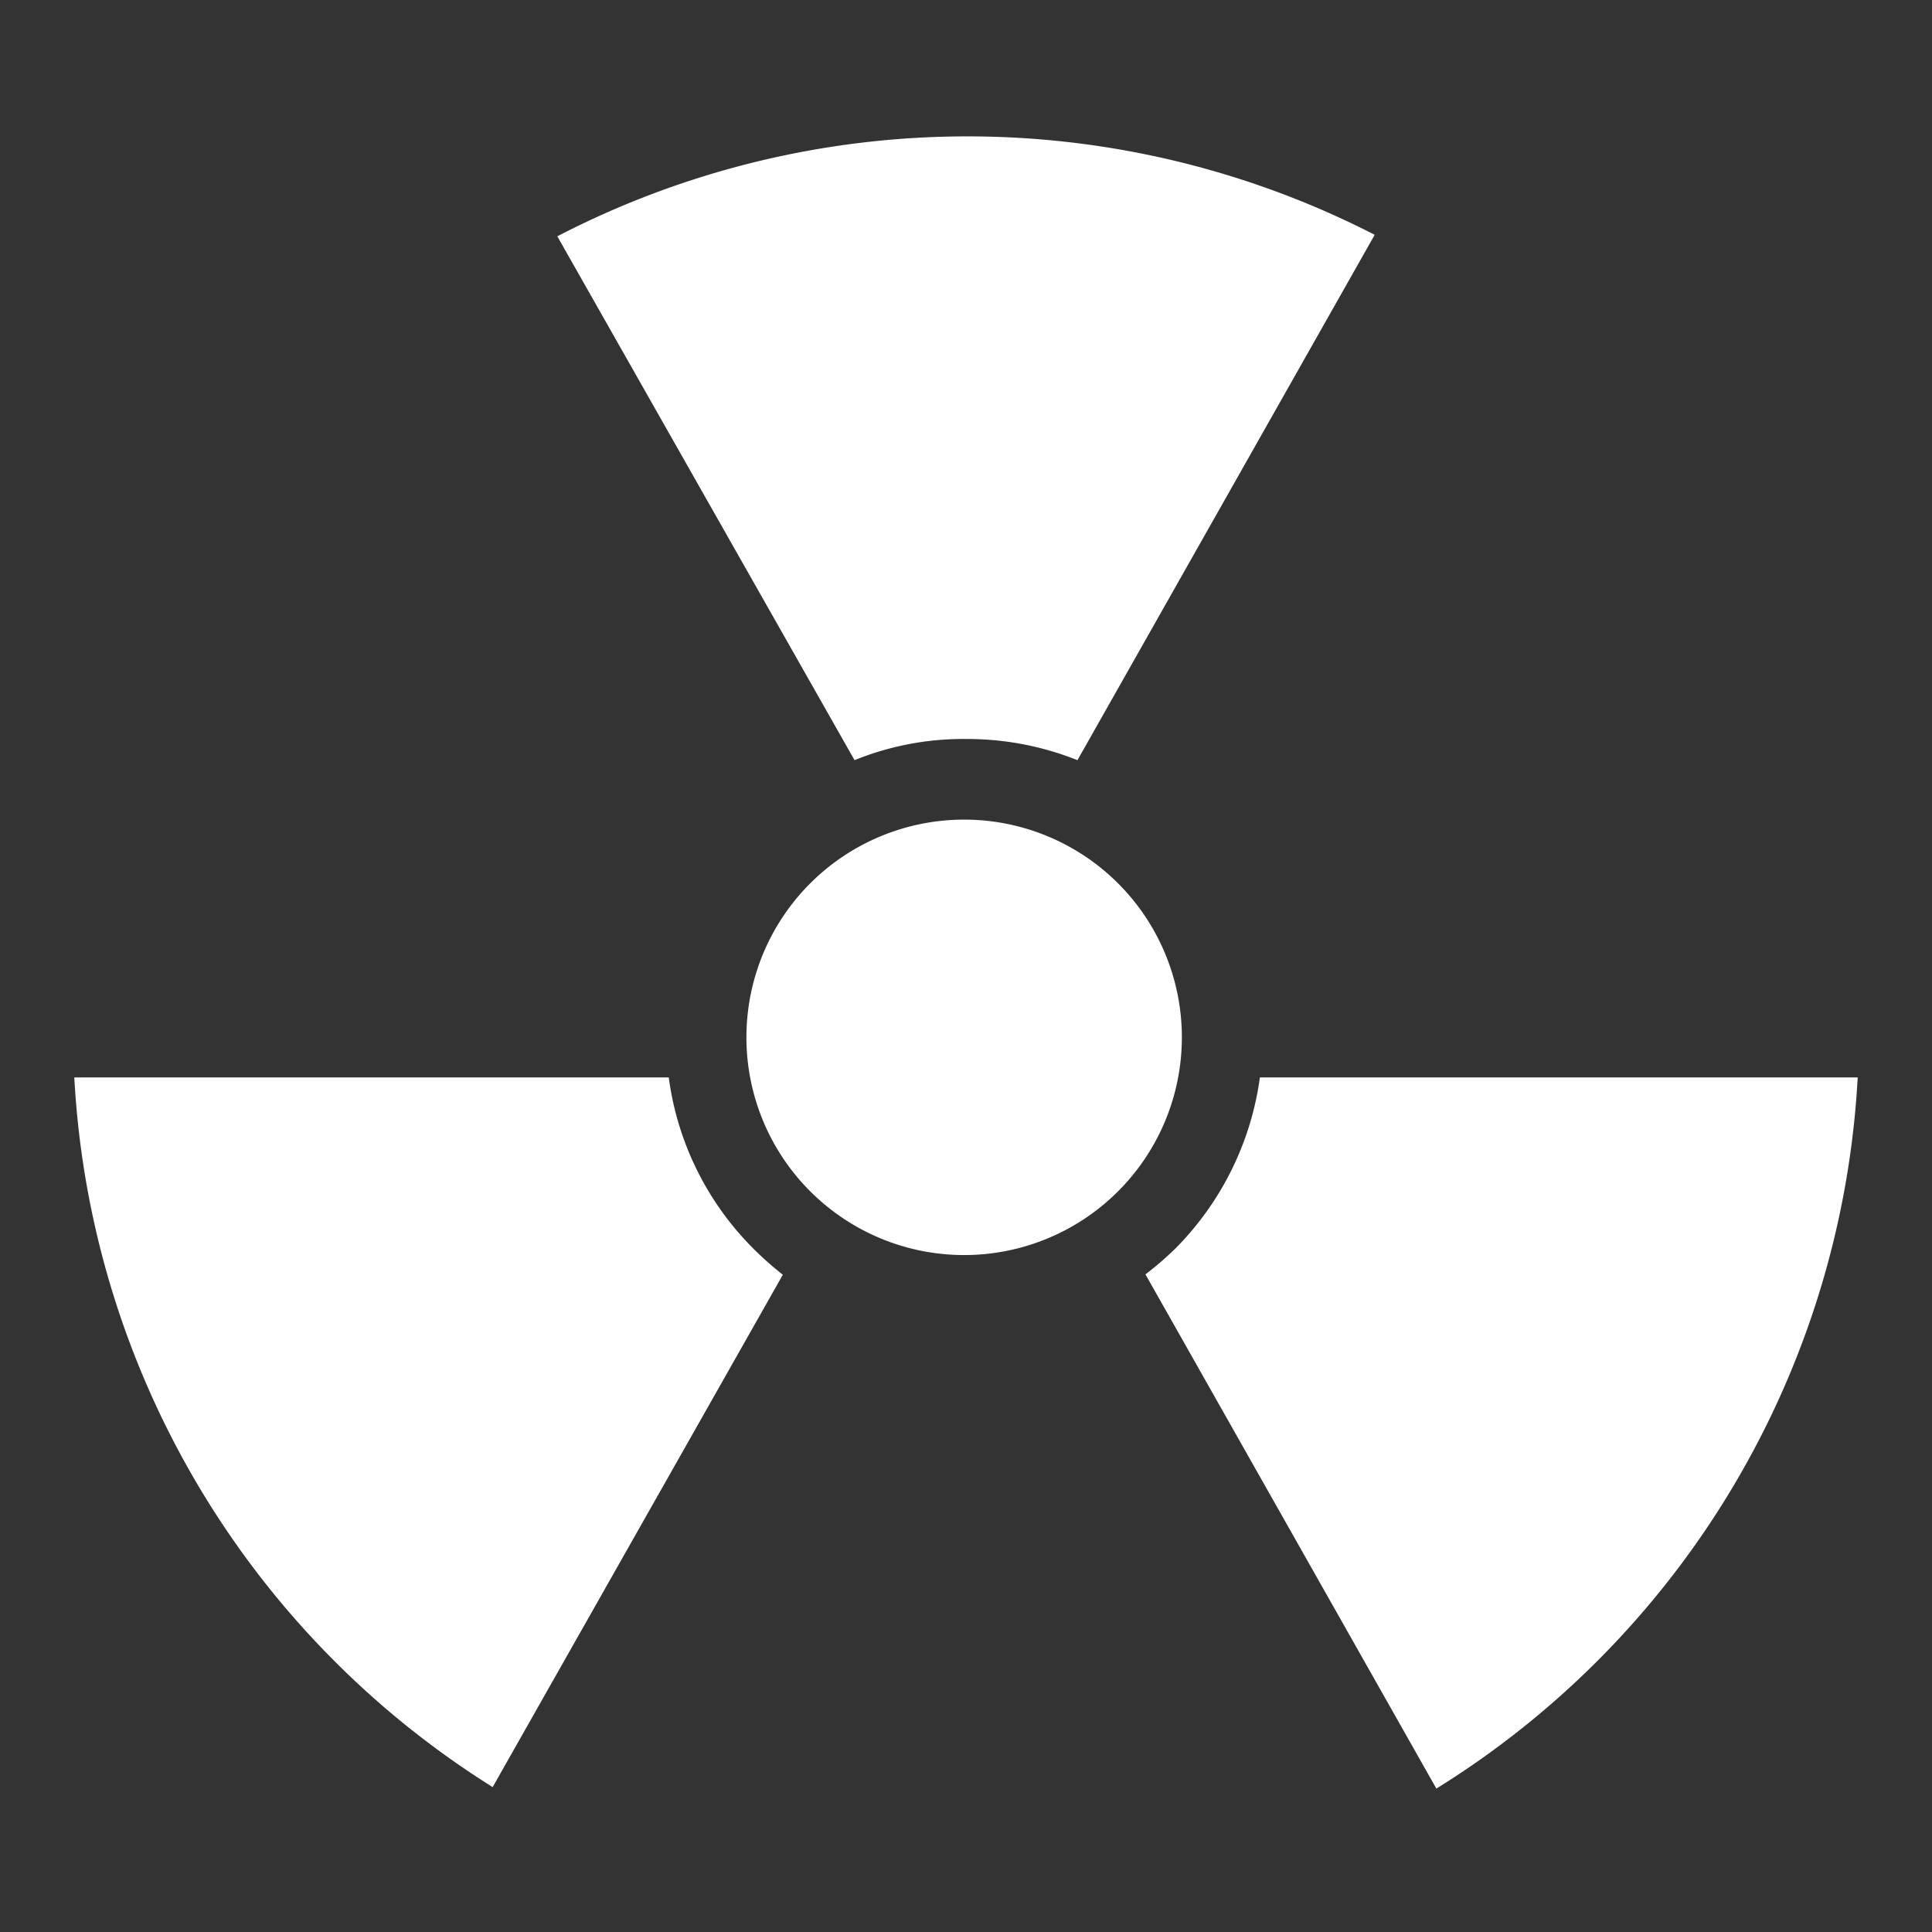 <svg xmlns="http://www.w3.org/2000/svg" width="52" height="52" viewBox="0 0 52 52"><rect x="0" y="0" width="52" height="52" fill="#333333" stroke="none"/><path d="M31.81,27.92a5.86,5.86,0,1,0-5.87,5.86A5.86,5.86,0,0,0,31.81,27.92Z" fill="#fff"/><path d="M26,19.89a8,8,0,0,1,3,.57l8-14.14A24,24,0,0,0,15,6.36l8,14.1A7.78,7.78,0,0,1,26,19.89Z" fill="#fff"/><path d="M18,29H2A24.06,24.06,0,0,0,13.26,48.1l7.81-13.79a9,9,0,0,1-.8-.71A8,8,0,0,1,18,29Z" fill="#fff"/><path d="M31.64,33.6a8.82,8.82,0,0,1-.81.7l7.83,13.84A24.05,24.05,0,0,0,50,29H33.91A8.08,8.08,0,0,1,31.64,33.6Z" fill="#fff"/></svg>